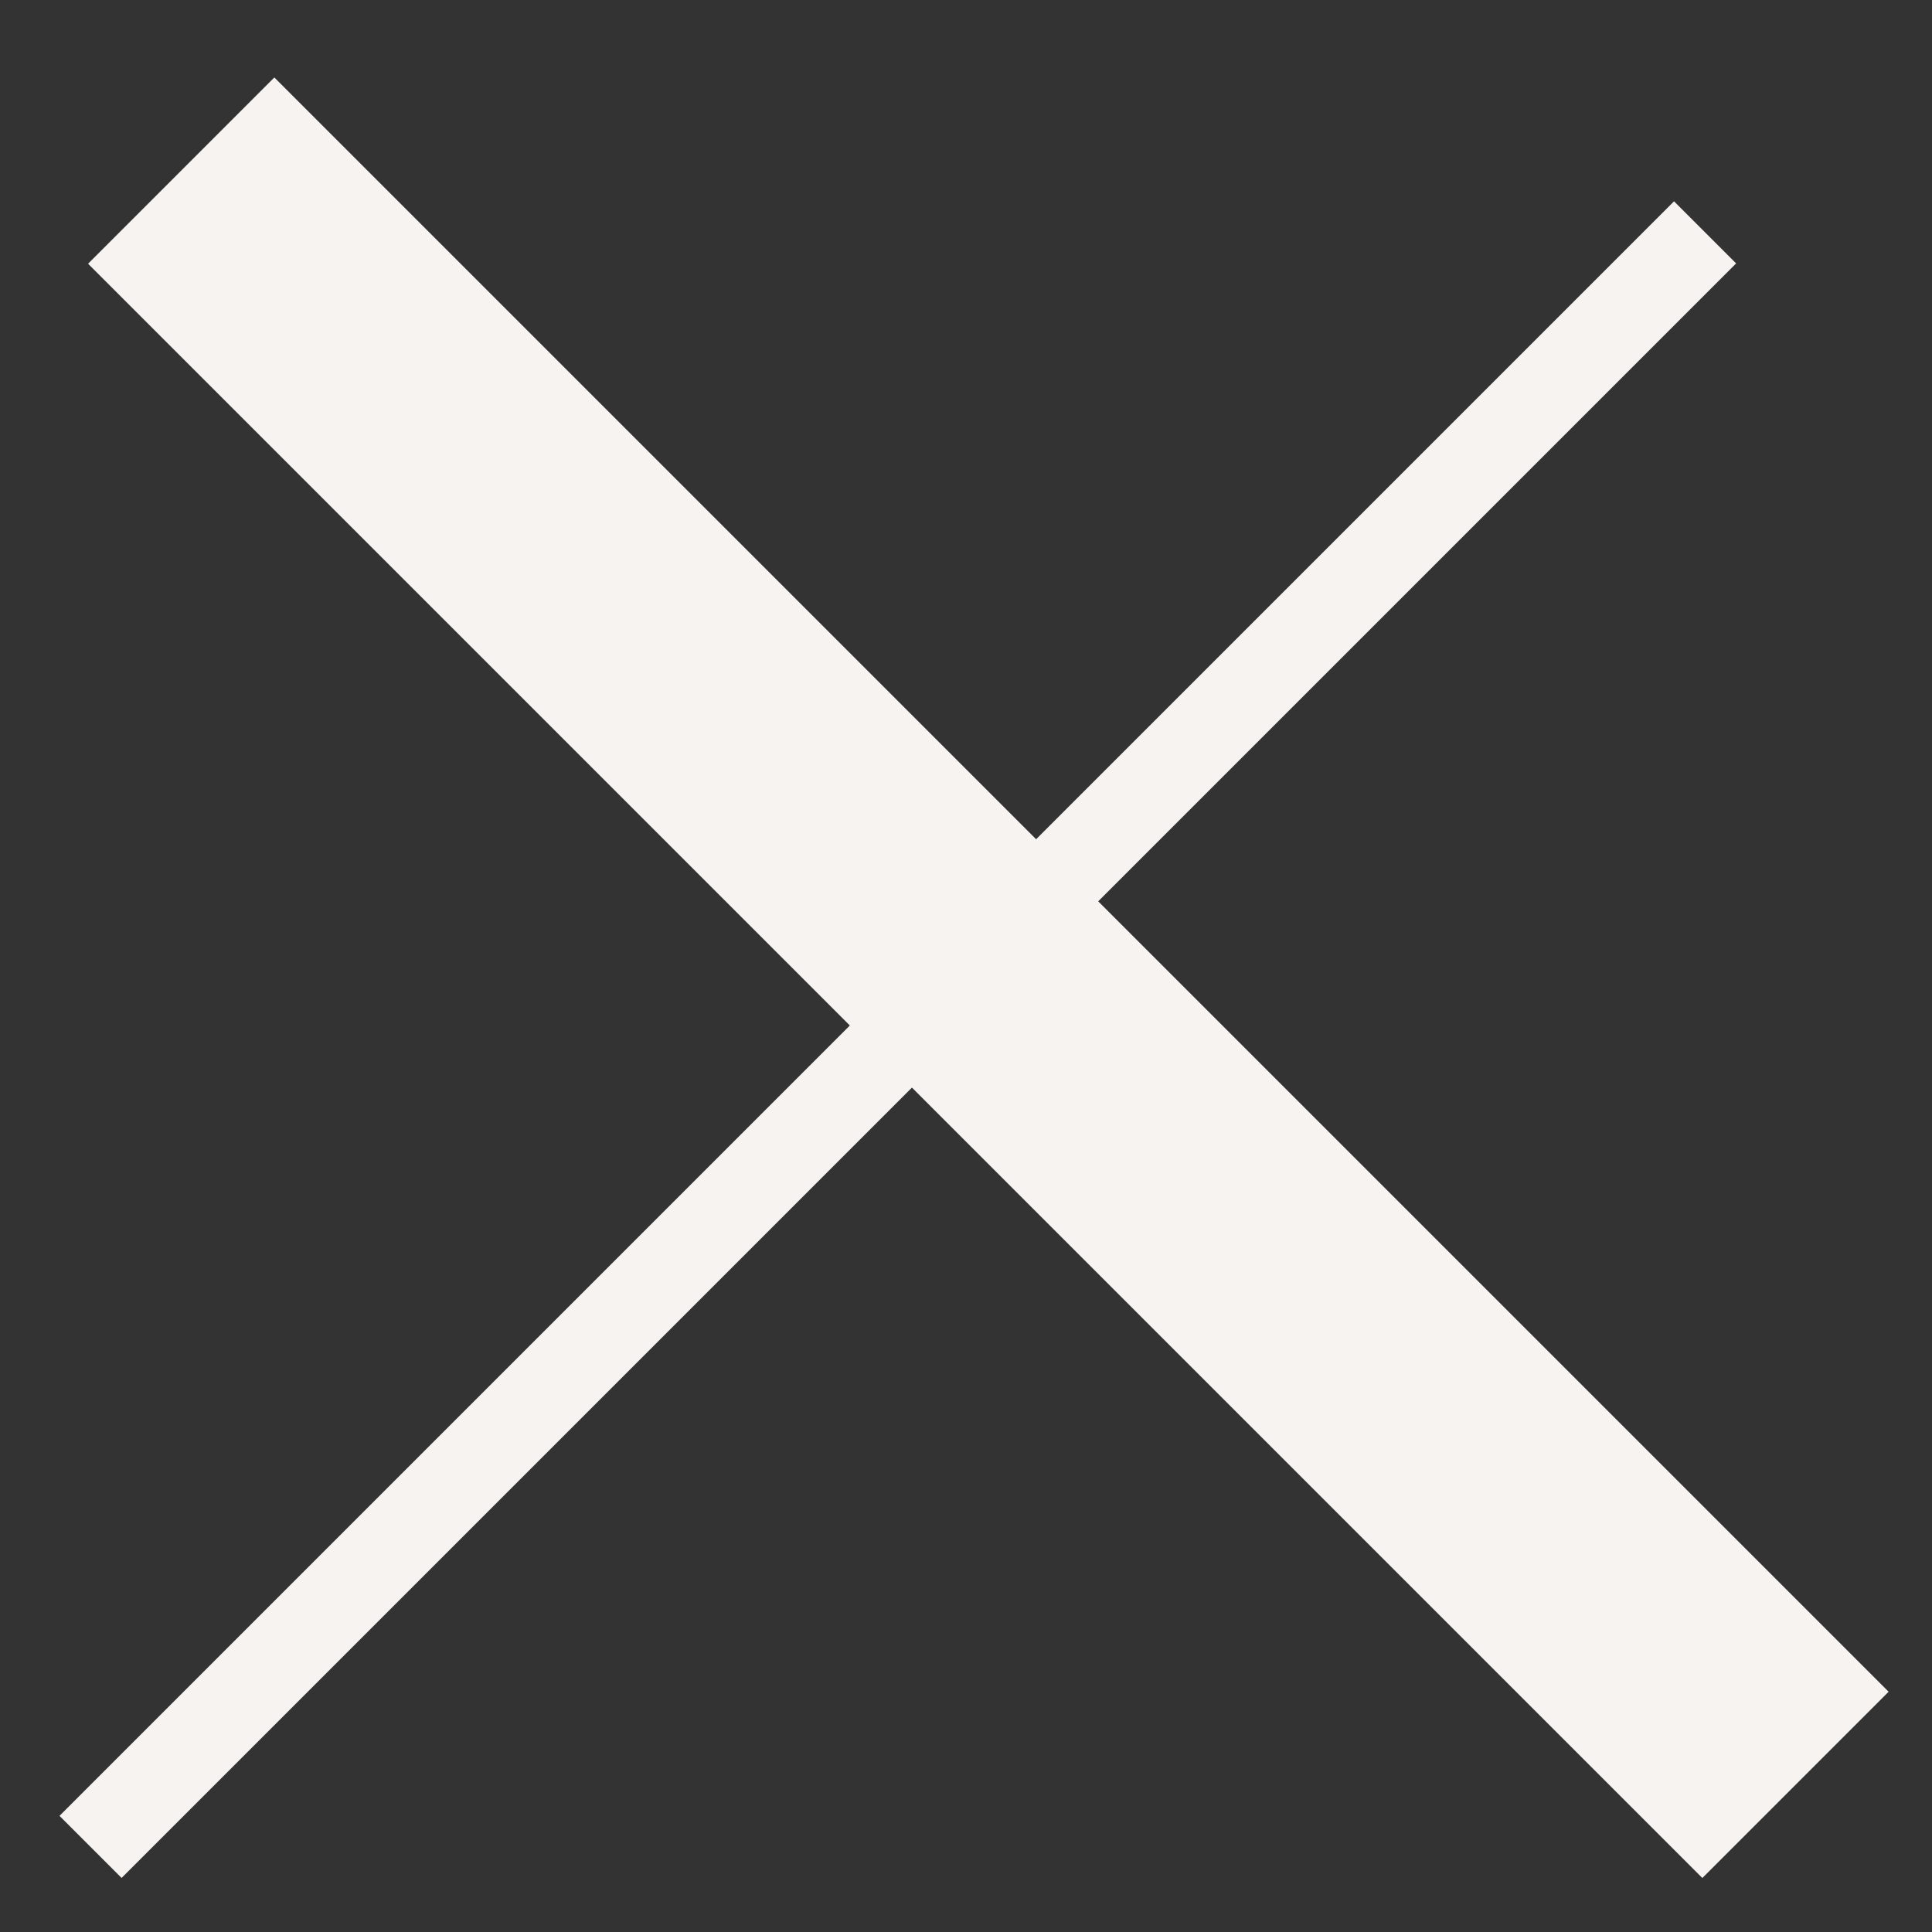 <svg width="22" height="22" viewBox="0 0 22 22" fill="none" xmlns="http://www.w3.org/2000/svg">
<rect x="0" y="0" width="22" height="22" fill="#333333" stroke="none"/>
<line x1="1.031" y1="21.031" x2="19.416" y2="2.646" stroke="#F7F3F1"/>
<line y1="-1.5" x2="26" y2="-1.5" transform="matrix(-0.707 -0.707 -0.707 0.707 19.385 21.385)" stroke="#F7F3F1" stroke-width="3"/>
</svg>
